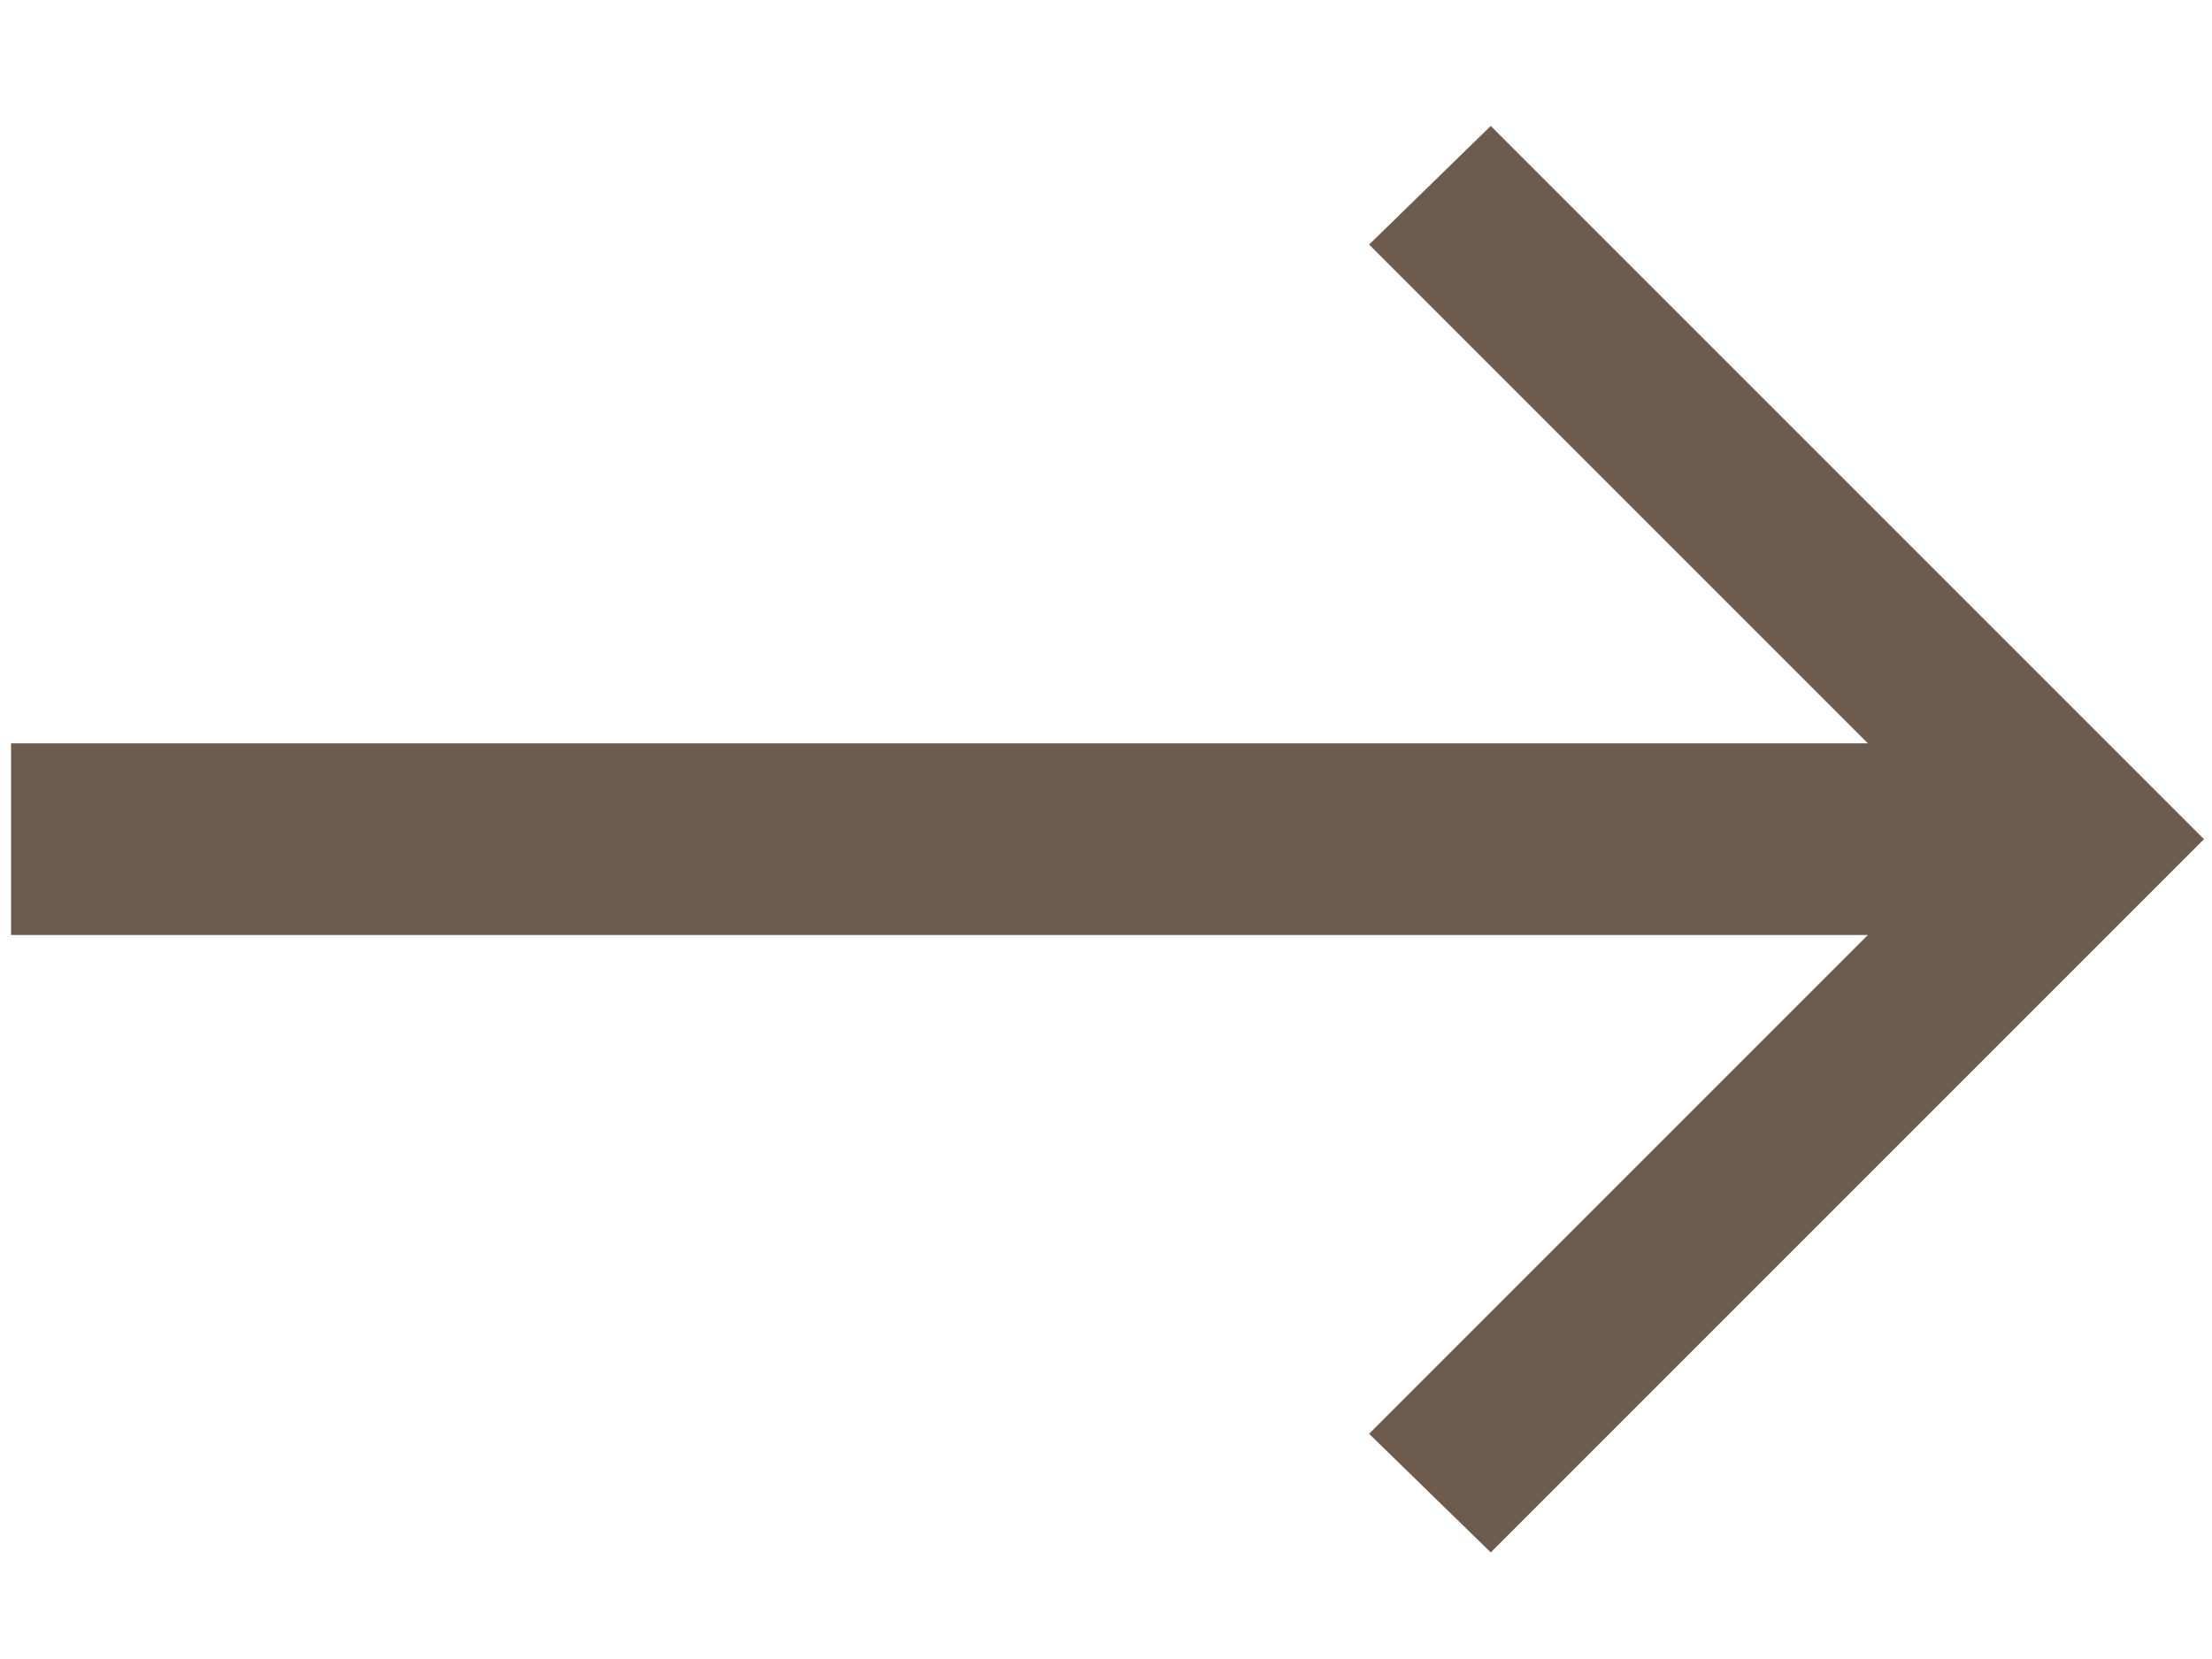 <?xml version="1.0" encoding="UTF-8"?> <svg xmlns="http://www.w3.org/2000/svg" width="16" height="12" viewBox="0 0 16 12" fill="none"> <g clip-path="url(#clip0_224_552)"> <path d="M0.08 6.763V5.377H13.511L9.903 1.769L10.783 0.911L15.942 6.07L10.783 11.229L9.903 10.371L13.511 6.763H0.08Z" fill="#6D5C4E"></path> </g> <defs> <clipPath id="clip0_224_552"> <rect width="16" height="12" fill="white"></rect> </clipPath> </defs> </svg> 